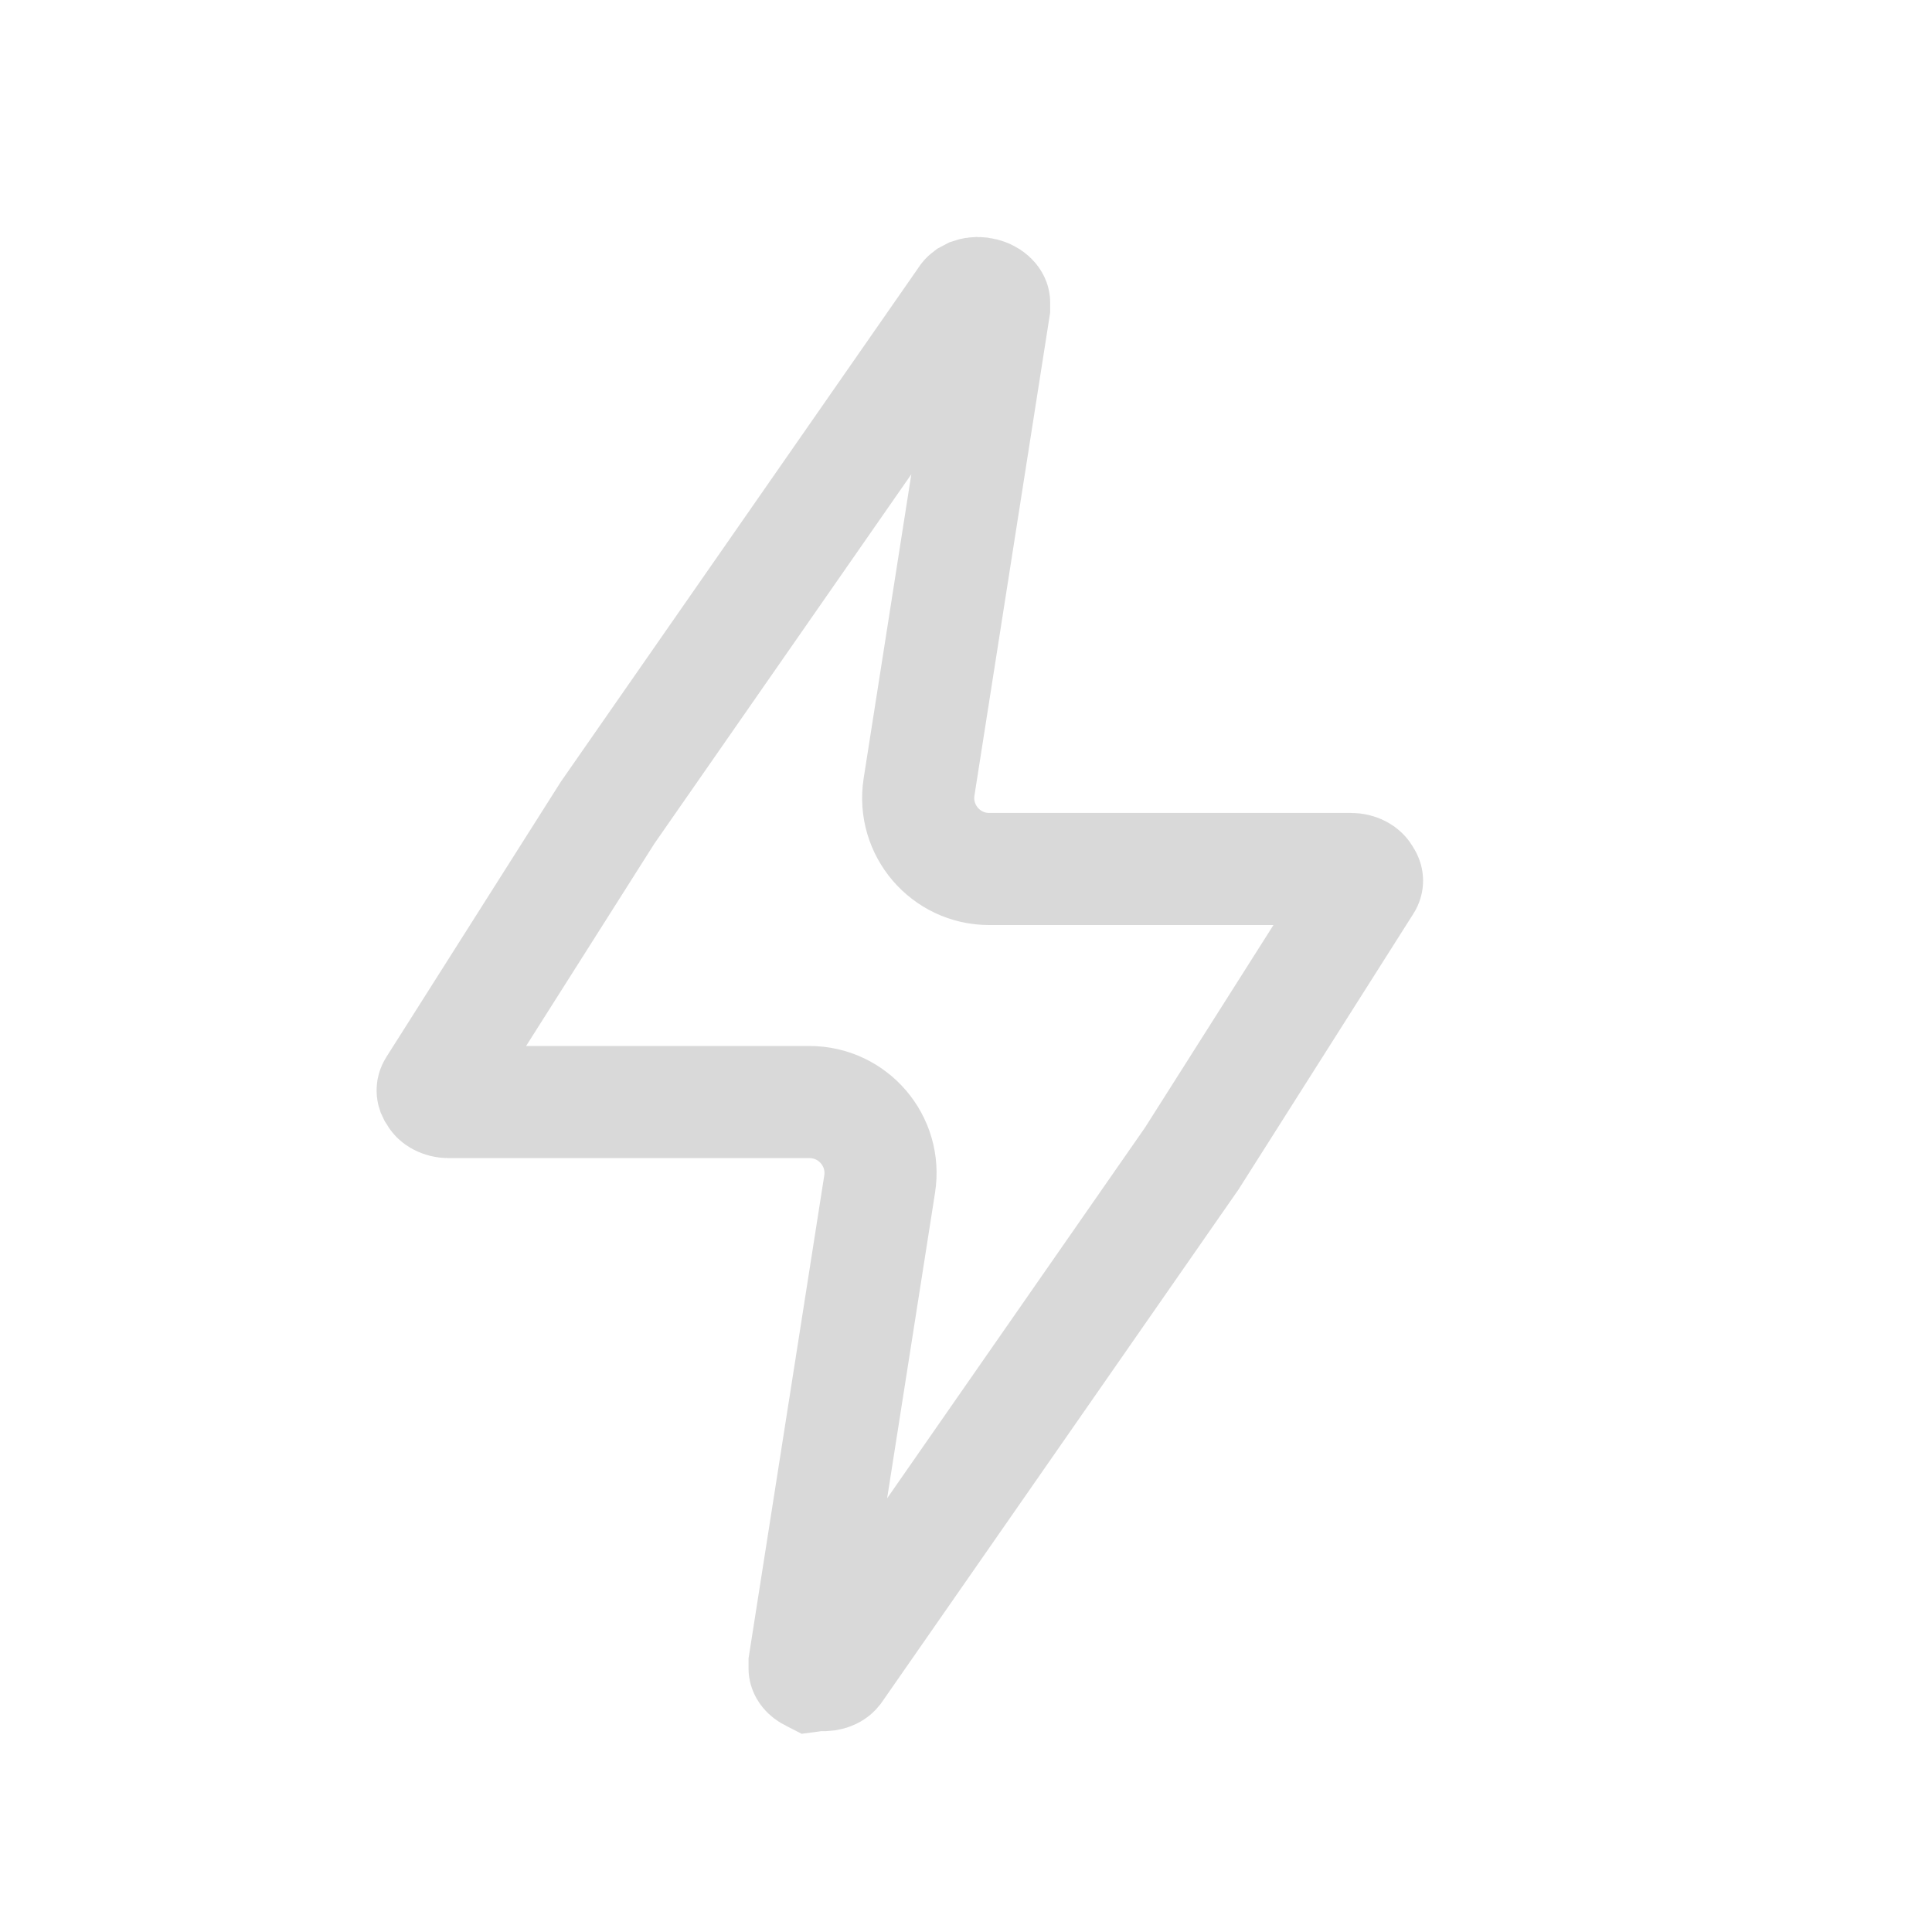 <svg width="33" height="33" viewBox="0 0 33 33" fill="none" xmlns="http://www.w3.org/2000/svg">
<path d="M16.595 5.022C16.657 5.001 16.729 5 16.794 5.019L16.808 5.022C16.883 5.043 16.93 5.081 16.955 5.111C16.978 5.14 16.981 5.16 16.98 5.169V5.264L15.698 13.442C15.583 14.178 16.152 14.843 16.896 14.843H23.076C23.137 14.843 23.192 14.858 23.233 14.881C23.275 14.903 23.295 14.929 23.304 14.943L23.316 14.965L23.33 14.985C23.346 15.01 23.35 15.03 23.35 15.043C23.35 15.056 23.346 15.076 23.33 15.101H23.329L23.324 15.109L20.358 19.786L14.275 28.531C14.263 28.546 14.242 28.568 14.204 28.585C14.185 28.594 14.163 28.601 14.14 28.605L14.065 28.612C13.996 28.611 13.928 28.616 13.862 28.625L13.86 28.624C13.817 28.604 13.786 28.579 13.768 28.557C13.745 28.528 13.743 28.508 13.743 28.499V28.402L15.025 20.226C15.141 19.49 14.572 18.824 13.827 18.824H7.662C7.602 18.824 7.547 18.809 7.505 18.786C7.464 18.764 7.443 18.739 7.435 18.725L7.423 18.703L7.409 18.682L7.393 18.648C7.39 18.639 7.39 18.631 7.39 18.624C7.39 18.611 7.393 18.591 7.409 18.566L7.414 18.558L10.38 13.879L16.476 5.116L16.483 5.105L16.49 5.094C16.496 5.085 16.507 5.072 16.523 5.06L16.595 5.022Z" stroke="#D9D9D9" stroke-width="1.915"/>
</svg>

